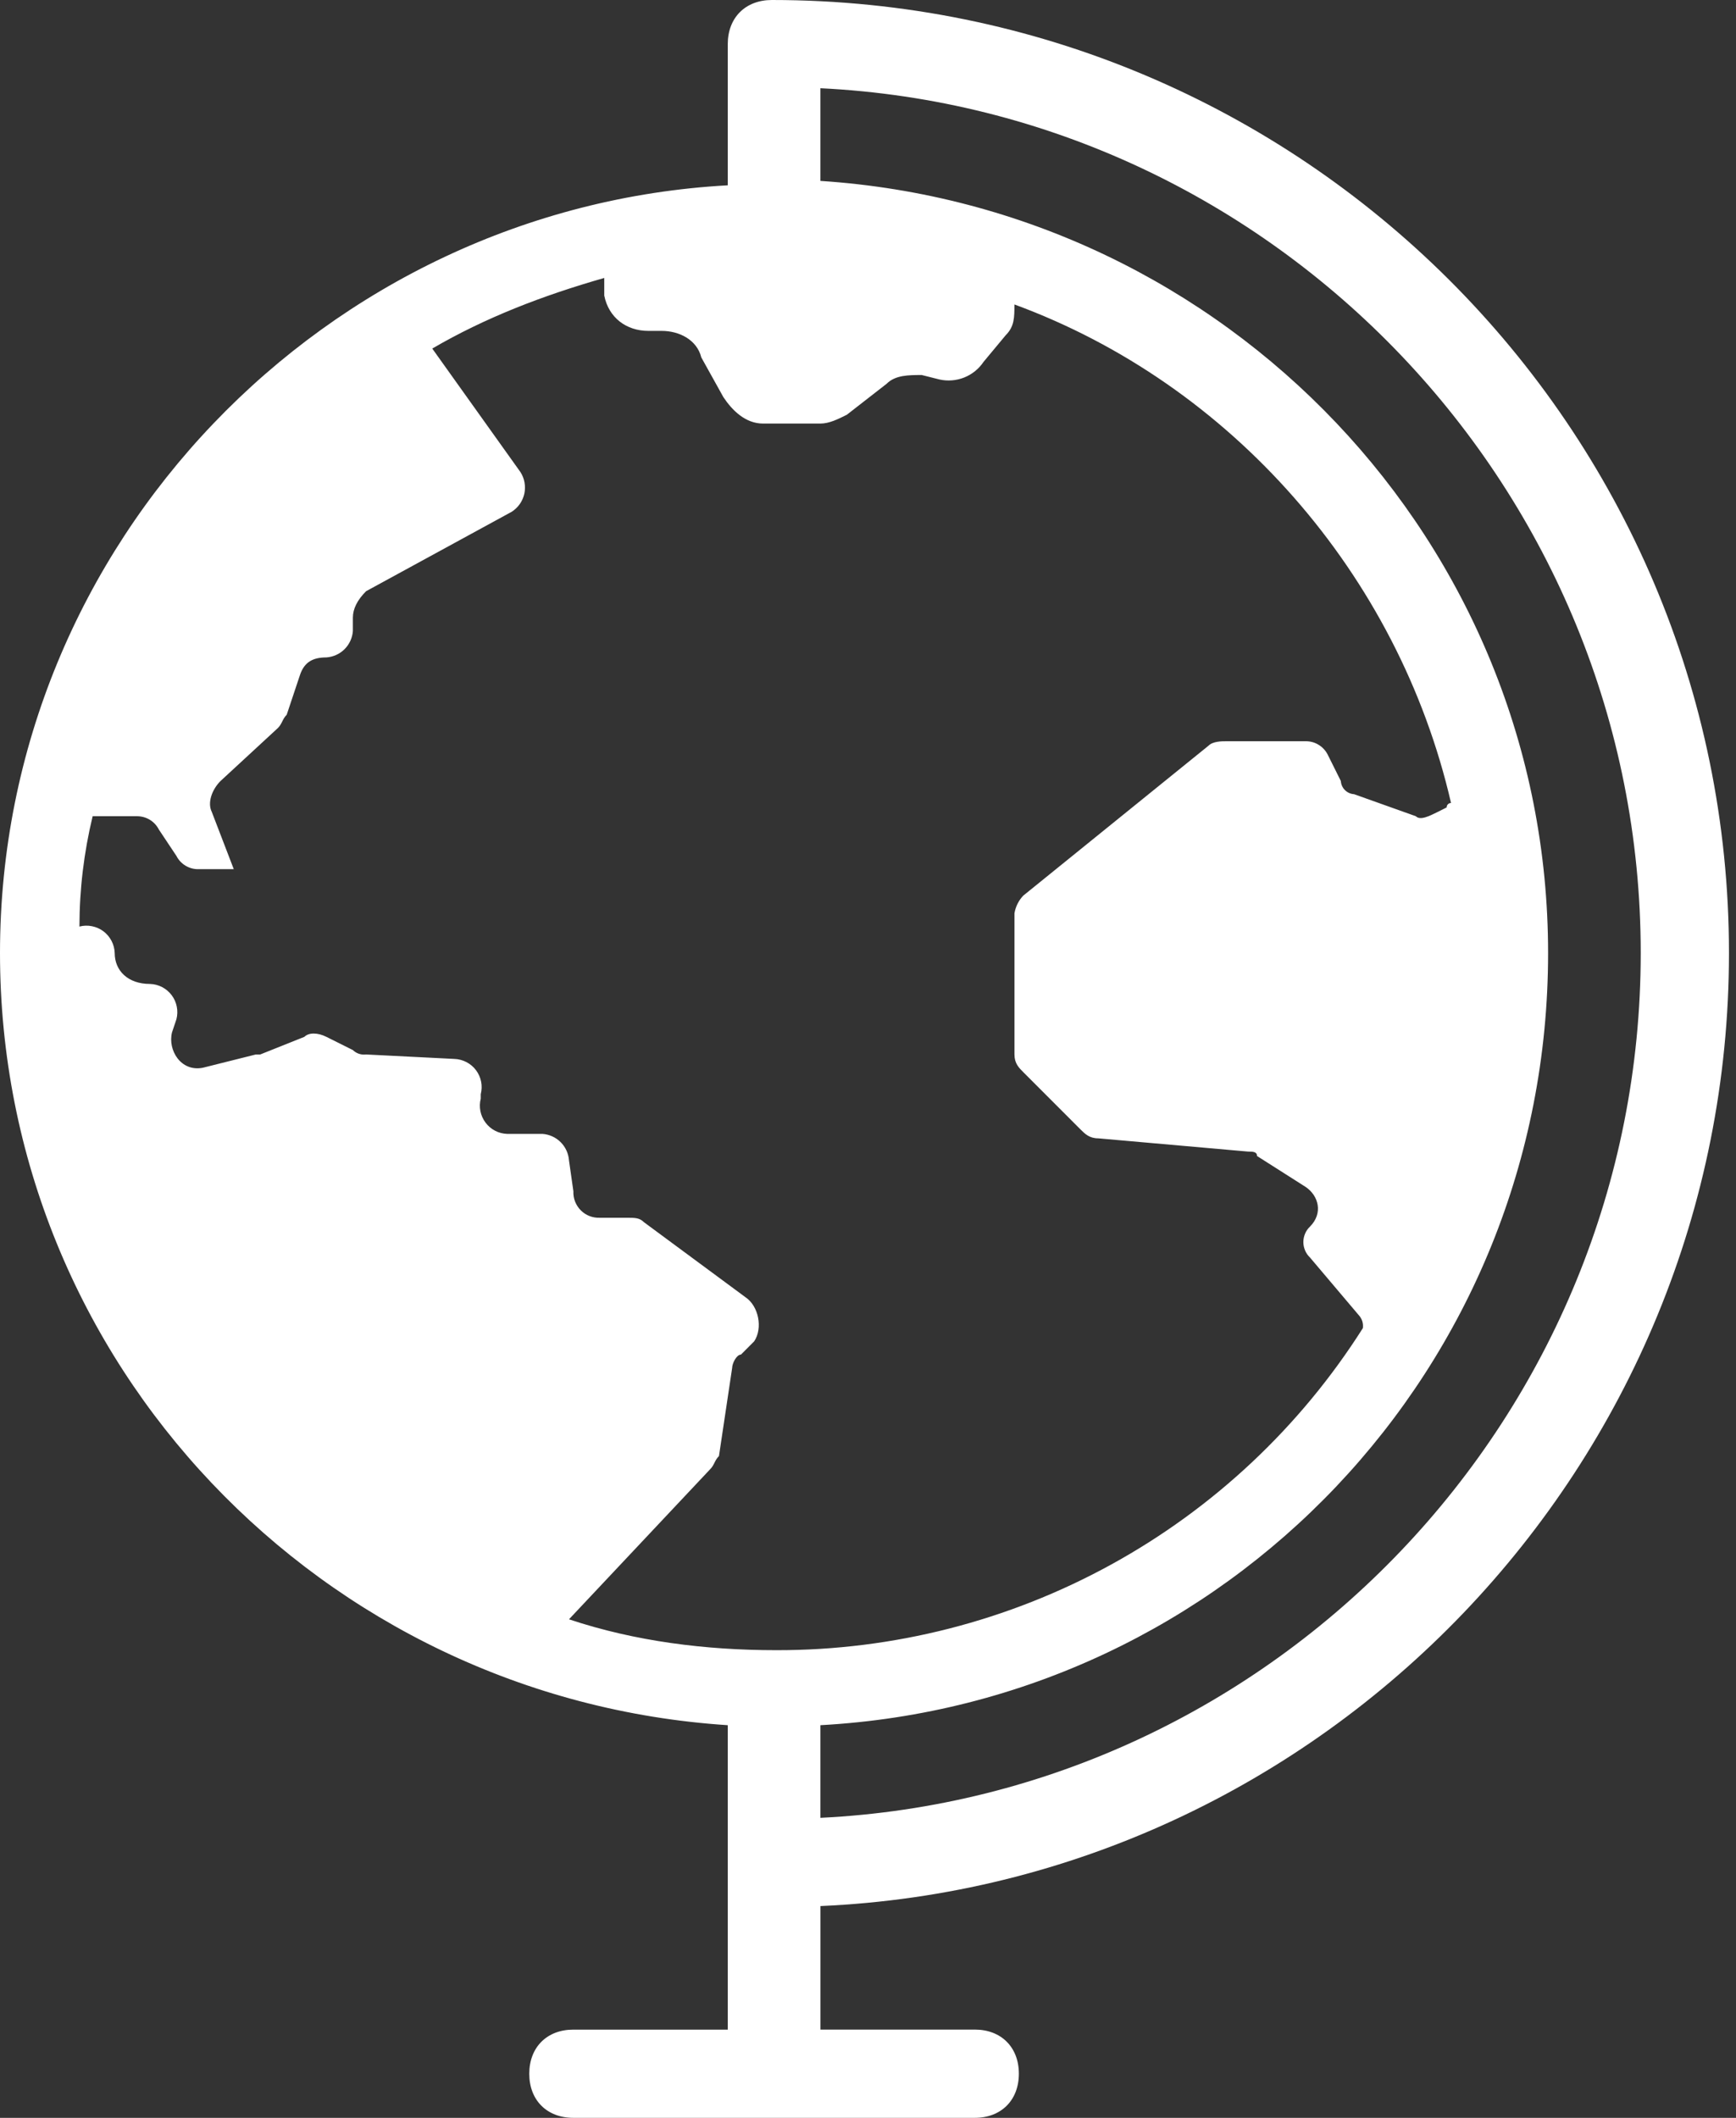 <svg width="41" height="50" viewBox="0 0 41 50" fill="none" xmlns="http://www.w3.org/2000/svg">
<rect x="0" y="0" width="41" height="50" fill="#333333" stroke="none"/>
<path d="M40.834 22.5C40.834 10.104 30.73 0 18.23 0C17.605 0 17.188 0.417 17.188 1.042V4.375C7.709 4.896 0 12.812 0 22.5C0 32.188 7.604 40.105 17.188 40.73V47.917H13.542C12.917 47.917 12.5 48.334 12.5 48.959C12.5 49.584 12.917 50 13.542 50H23.021C23.646 50 24.063 49.583 24.063 48.958C24.063 48.333 23.646 47.916 23.021 47.916H19.376V45C31.251 44.48 40.834 34.583 40.834 22.5ZM17.605 30.625L15.209 28.855C15.104 28.75 15.001 28.75 14.792 28.75H14.167C14.084 28.753 14.001 28.74 13.924 28.71C13.846 28.68 13.776 28.634 13.717 28.575C13.658 28.516 13.613 28.446 13.582 28.368C13.552 28.291 13.538 28.208 13.542 28.125L13.438 27.395C13.426 27.233 13.357 27.081 13.242 26.966C13.127 26.851 12.975 26.782 12.812 26.77H11.979C11.88 26.767 11.781 26.742 11.693 26.696C11.604 26.65 11.527 26.584 11.467 26.504C11.407 26.424 11.366 26.332 11.346 26.234C11.327 26.136 11.329 26.034 11.354 25.938V25.833C11.379 25.736 11.382 25.635 11.363 25.537C11.343 25.439 11.302 25.346 11.242 25.266C11.182 25.186 11.105 25.121 11.016 25.075C10.927 25.029 10.829 25.003 10.729 25L8.646 24.895C8.59 24.902 8.532 24.897 8.478 24.879C8.424 24.861 8.375 24.831 8.334 24.791L7.709 24.479C7.501 24.375 7.292 24.375 7.188 24.479L6.146 24.895H6.042L4.792 25.208C4.271 25.312 3.959 24.791 4.062 24.375L4.167 24.062C4.192 23.966 4.195 23.864 4.175 23.766C4.156 23.668 4.115 23.576 4.055 23.496C3.995 23.416 3.917 23.35 3.829 23.304C3.74 23.258 3.642 23.233 3.542 23.23C3.021 23.23 2.709 22.917 2.709 22.5C2.706 22.4 2.68 22.302 2.634 22.213C2.588 22.125 2.523 22.047 2.443 21.987C2.363 21.927 2.27 21.886 2.172 21.867C2.074 21.847 1.973 21.85 1.876 21.875C1.877 20.997 1.982 20.123 2.188 19.27H3.229C3.337 19.269 3.443 19.297 3.535 19.352C3.627 19.407 3.702 19.487 3.751 19.583L4.167 20.208C4.216 20.304 4.291 20.384 4.383 20.439C4.475 20.494 4.581 20.523 4.688 20.52H5.521L5.001 19.166C4.896 18.958 5.001 18.645 5.209 18.438L6.563 17.188C6.667 17.083 6.667 16.979 6.771 16.875L7.084 15.938C7.188 15.625 7.396 15.521 7.709 15.521C7.871 15.509 8.024 15.44 8.139 15.325C8.253 15.21 8.323 15.058 8.334 14.896V14.583C8.334 14.375 8.438 14.166 8.646 13.958L12.084 12.083C12.159 12.035 12.225 11.973 12.276 11.9C12.327 11.827 12.363 11.745 12.383 11.658C12.402 11.57 12.404 11.48 12.388 11.393C12.373 11.305 12.34 11.221 12.292 11.146L10.209 8.229C11.459 7.5 12.813 6.979 14.271 6.562V6.979C14.376 7.5 14.792 7.812 15.313 7.812H15.626C16.042 7.812 16.459 8.021 16.563 8.438L17.084 9.375C17.292 9.688 17.605 10 18.021 10H19.375C19.583 10 19.792 9.896 20 9.792L20.938 9.062C21.145 8.854 21.458 8.854 21.77 8.854L22.188 8.959C22.383 9.003 22.587 8.986 22.773 8.912C22.959 8.838 23.118 8.709 23.23 8.542L23.75 7.917C23.958 7.709 23.958 7.5 23.958 7.188C29.062 9.062 33.02 13.542 34.27 18.958C34.257 18.958 34.243 18.96 34.23 18.965C34.218 18.971 34.206 18.978 34.196 18.988C34.187 18.998 34.179 19.009 34.174 19.022C34.169 19.035 34.167 19.049 34.167 19.062L33.959 19.167C33.751 19.27 33.542 19.375 33.438 19.27L31.98 18.75C31.898 18.745 31.822 18.711 31.764 18.653C31.706 18.596 31.672 18.519 31.667 18.438L31.355 17.812C31.306 17.717 31.231 17.637 31.139 17.582C31.047 17.526 30.941 17.498 30.834 17.5H28.959C28.855 17.5 28.646 17.5 28.542 17.605L24.167 21.145C24.057 21.26 23.985 21.406 23.959 21.562V24.895C23.959 25.105 24.063 25.208 24.167 25.312L25.521 26.667C25.626 26.771 25.73 26.875 25.938 26.875L29.48 27.188C29.584 27.188 29.688 27.188 29.688 27.292L30.834 28.021C31.146 28.23 31.251 28.646 30.938 28.959C30.889 29.006 30.849 29.062 30.823 29.125C30.796 29.188 30.782 29.255 30.782 29.324C30.782 29.392 30.796 29.459 30.823 29.522C30.849 29.585 30.889 29.641 30.938 29.688L32.084 31.042C32.123 31.083 32.153 31.132 32.172 31.186C32.19 31.241 32.195 31.298 32.188 31.355C30.709 33.688 28.662 35.61 26.24 36.939C23.817 38.269 21.097 38.964 18.334 38.959C16.667 38.959 15 38.751 13.438 38.23L16.771 34.688C16.875 34.584 16.875 34.48 16.98 34.376L17.292 32.292C17.292 32.188 17.396 31.98 17.5 31.98L17.812 31.667C18.021 31.355 17.917 30.833 17.605 30.625ZM38.75 22.5C38.75 33.438 30.105 42.395 19.375 42.917V40.73C28.958 40.209 36.562 32.292 36.562 22.5C36.562 12.812 28.958 4.896 19.375 4.271V2.083C30.105 2.604 38.75 11.562 38.75 22.5Z" fill="white"/>
</svg>
